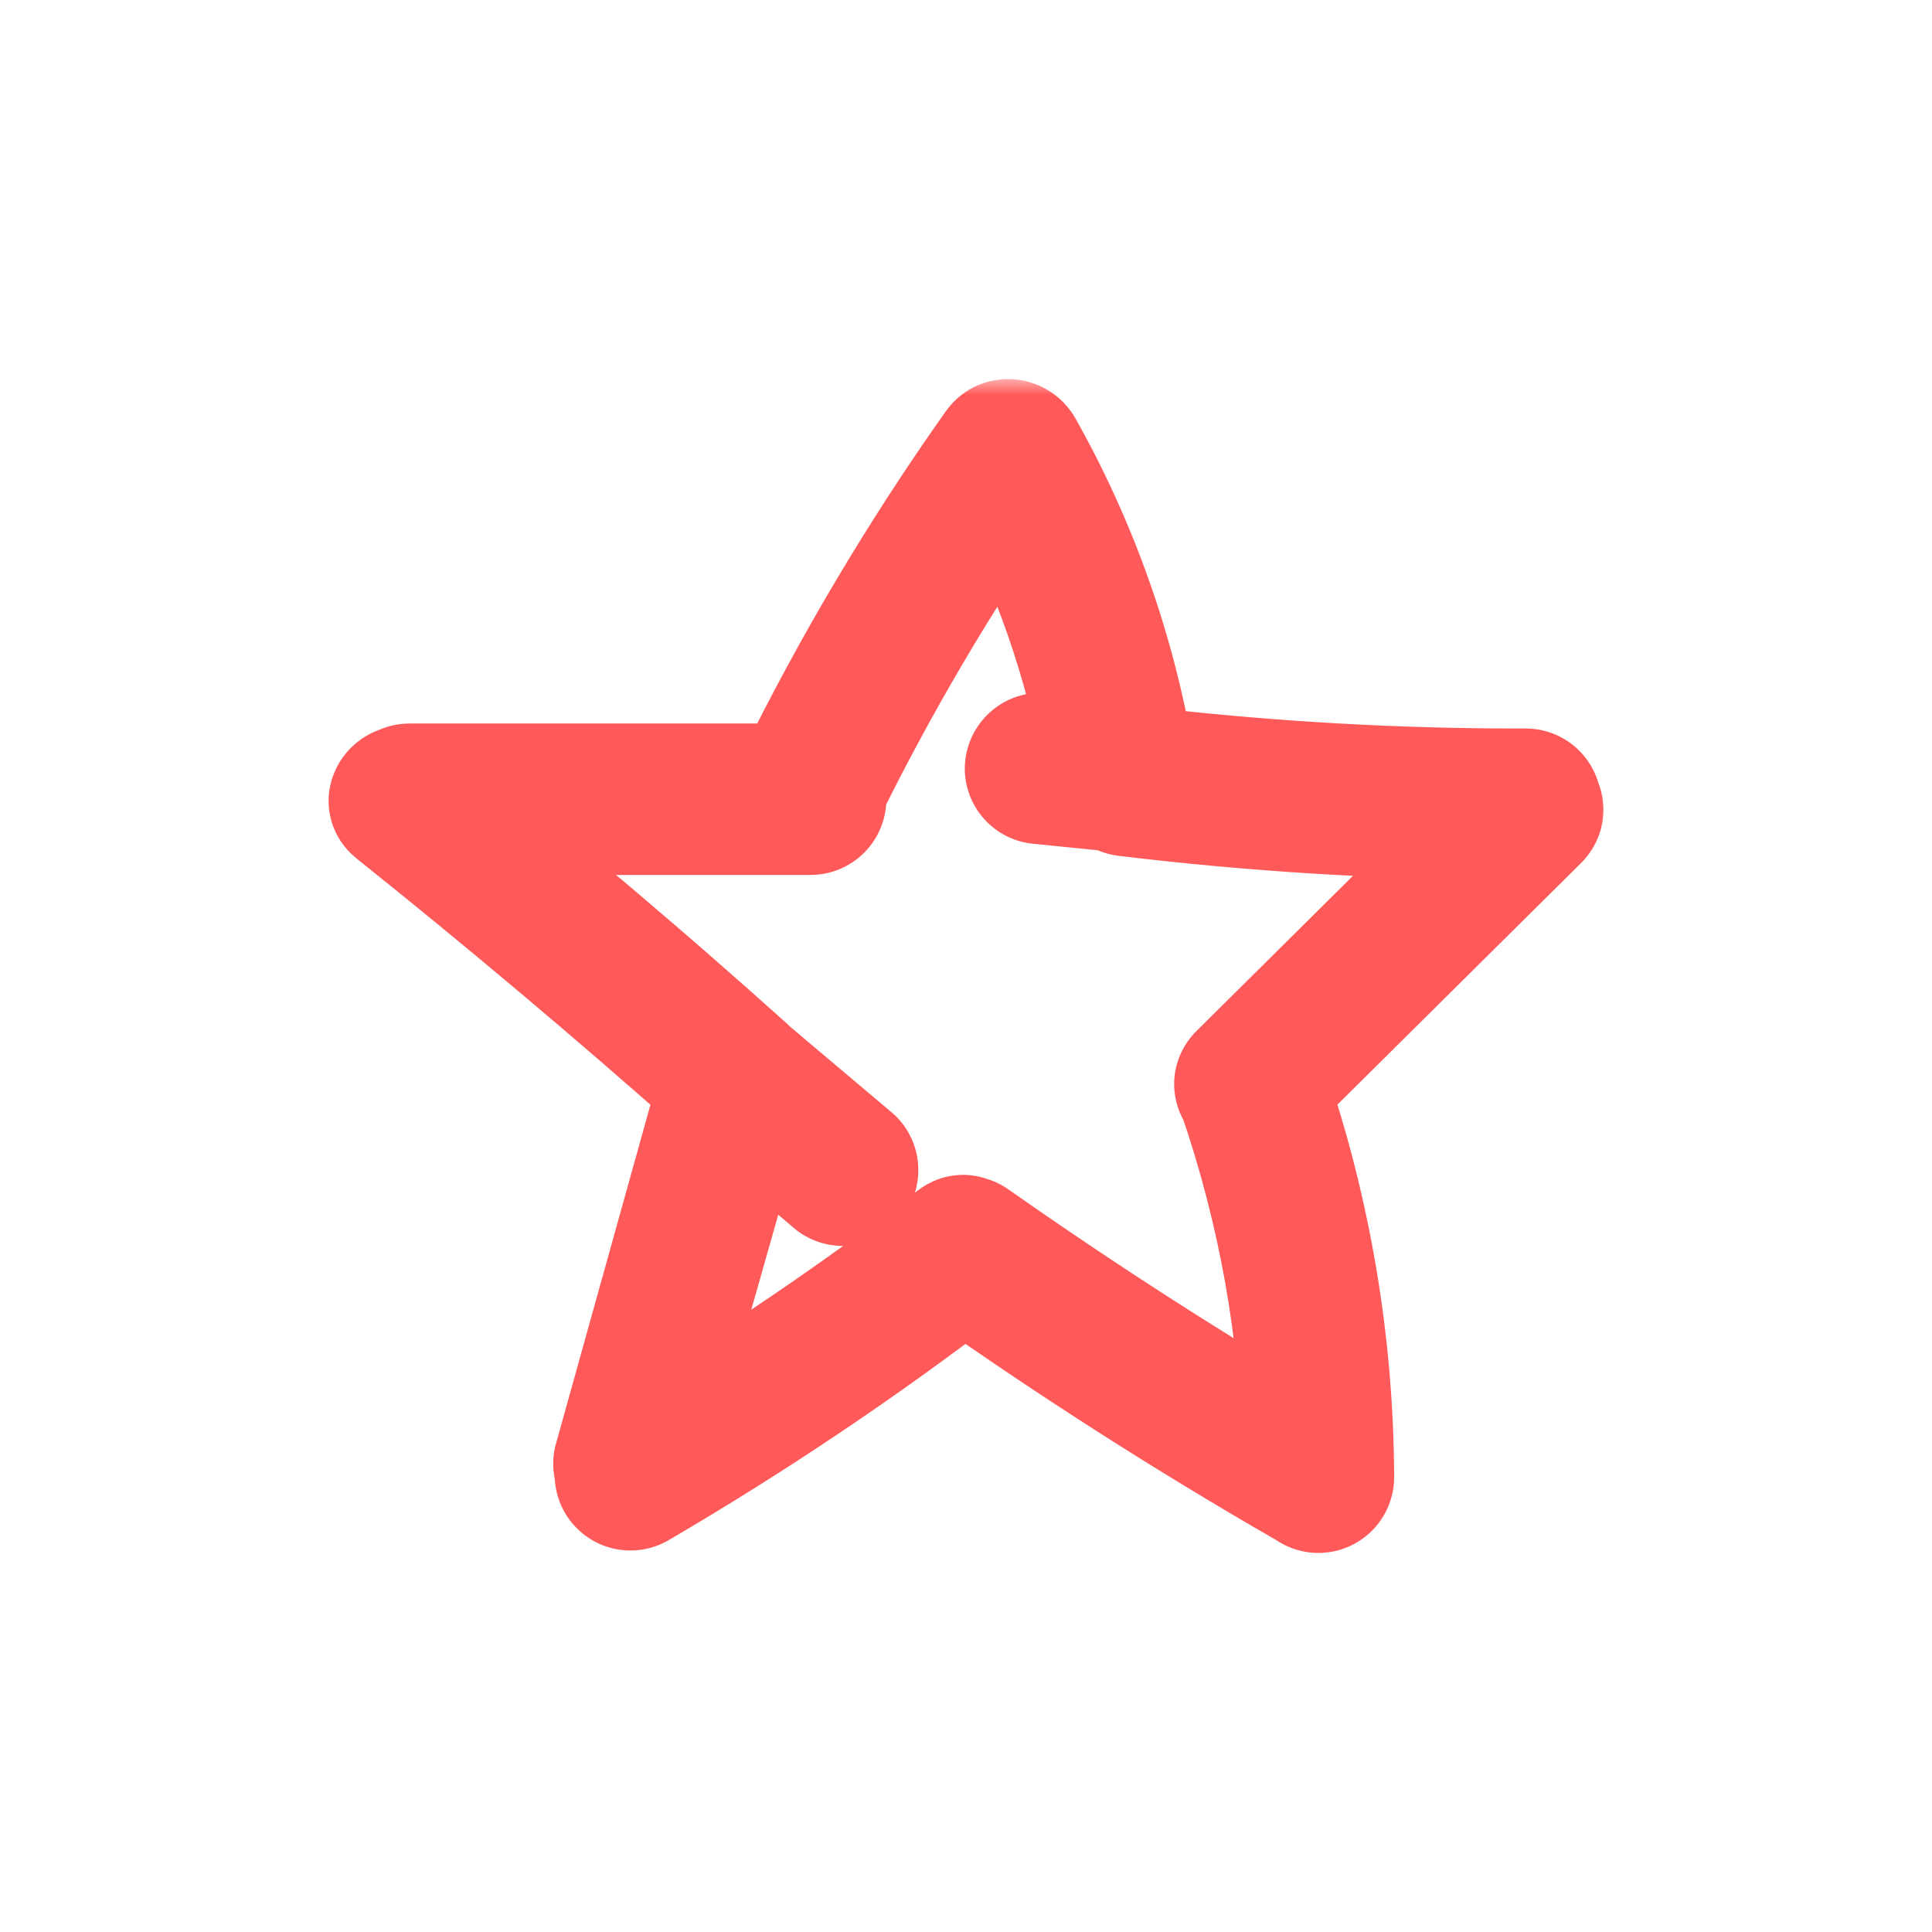 <svg width="60" height="60" viewBox="0 0 60 60" fill="none" xmlns="http://www.w3.org/2000/svg">
<mask id="path-1-outside-1_265_17927" maskUnits="userSpaceOnUse" x="9.205" y="11.773" width="41" height="37" fill="black">
<rect fill="white" x="9.205" y="11.773" width="41" height="37"/>
<path fill-rule="evenodd" clip-rule="evenodd" d="M24.794 24.385C26.582 20.739 28.66 17.241 31.006 13.927C31.183 13.684 31.509 13.757 31.63 13.941C31.638 13.95 31.646 13.959 31.653 13.969C33.37 17.018 34.541 20.344 35.112 23.796L35.378 23.822C35.471 23.822 35.561 23.859 35.627 23.925C35.641 23.939 35.654 23.955 35.665 23.971C39.555 24.415 43.467 24.633 47.382 24.624C47.475 24.624 47.564 24.661 47.63 24.727C47.692 24.788 47.728 24.87 47.733 24.956C47.816 25.078 47.828 25.246 47.691 25.383L39.252 33.753C40.591 37.655 41.281 41.751 41.296 45.876C41.296 45.969 41.258 46.059 41.193 46.125C41.127 46.191 41.037 46.228 40.944 46.228C40.851 46.228 40.762 46.191 40.696 46.125L40.687 46.115C40.681 46.11 40.676 46.104 40.672 46.098C40.645 46.093 40.618 46.084 40.593 46.073C36.941 43.969 33.389 41.699 29.938 39.265C26.692 41.754 23.293 44.037 19.761 46.101C19.681 46.15 19.585 46.164 19.494 46.142C19.403 46.119 19.325 46.062 19.276 45.982C19.228 45.901 19.213 45.805 19.236 45.714C19.24 45.698 19.245 45.682 19.252 45.666C19.246 45.659 19.242 45.652 19.237 45.645C19.19 45.572 19.172 45.484 19.185 45.399L22.464 33.638C19.171 30.72 15.792 27.874 12.326 25.101C12.067 24.894 12.266 24.572 12.53 24.524C12.586 24.488 12.652 24.469 12.719 24.469H24.764C24.77 24.441 24.78 24.413 24.794 24.385ZM34.392 23.723L32.314 23.513C32.222 23.517 32.135 23.555 32.069 23.62C32.004 23.685 31.966 23.773 31.962 23.865C31.962 23.958 32 24.047 32.066 24.113C32.131 24.179 32.221 24.216 32.314 24.216L34.739 24.461C34.796 24.532 34.882 24.585 34.998 24.596C38.897 25.067 42.82 25.31 46.746 25.326L38.569 33.437C38.413 33.586 38.45 33.782 38.567 33.908C39.83 37.564 40.51 41.395 40.586 45.26C37.029 43.183 33.559 40.956 30.177 38.581C30.128 38.545 30.08 38.526 30.033 38.519C29.944 38.471 29.835 38.471 29.727 38.553C26.61 40.941 23.357 43.144 19.982 45.151L23.093 34.191L25.918 36.585C25.951 36.619 25.99 36.646 26.034 36.665C26.077 36.683 26.124 36.693 26.171 36.693C26.218 36.693 26.265 36.683 26.309 36.665C26.352 36.646 26.391 36.619 26.424 36.585C26.485 36.518 26.519 36.43 26.519 36.339C26.519 36.248 26.485 36.161 26.424 36.093L23.146 33.327C23.131 33.307 23.113 33.287 23.093 33.268C19.987 30.476 16.803 27.777 13.543 25.172H25.173C25.266 25.172 25.356 25.135 25.422 25.069C25.488 25.003 25.525 24.914 25.525 24.82C25.525 24.751 25.504 24.683 25.466 24.626C27.154 21.191 29.098 17.888 31.283 14.746C32.797 17.551 33.847 20.582 34.392 23.723Z"/>
</mask>
<path fill-rule="evenodd" clip-rule="evenodd" d="M24.794 24.385C26.582 20.739 28.66 17.241 31.006 13.927C31.183 13.684 31.509 13.757 31.63 13.941C31.638 13.95 31.646 13.959 31.653 13.969C33.37 17.018 34.541 20.344 35.112 23.796L35.378 23.822C35.471 23.822 35.561 23.859 35.627 23.925C35.641 23.939 35.654 23.955 35.665 23.971C39.555 24.415 43.467 24.633 47.382 24.624C47.475 24.624 47.564 24.661 47.63 24.727C47.692 24.788 47.728 24.87 47.733 24.956C47.816 25.078 47.828 25.246 47.691 25.383L39.252 33.753C40.591 37.655 41.281 41.751 41.296 45.876C41.296 45.969 41.258 46.059 41.193 46.125C41.127 46.191 41.037 46.228 40.944 46.228C40.851 46.228 40.762 46.191 40.696 46.125L40.687 46.115C40.681 46.11 40.676 46.104 40.672 46.098C40.645 46.093 40.618 46.084 40.593 46.073C36.941 43.969 33.389 41.699 29.938 39.265C26.692 41.754 23.293 44.037 19.761 46.101C19.681 46.15 19.585 46.164 19.494 46.142C19.403 46.119 19.325 46.062 19.276 45.982C19.228 45.901 19.213 45.805 19.236 45.714C19.24 45.698 19.245 45.682 19.252 45.666C19.246 45.659 19.242 45.652 19.237 45.645C19.19 45.572 19.172 45.484 19.185 45.399L22.464 33.638C19.171 30.72 15.792 27.874 12.326 25.101C12.067 24.894 12.266 24.572 12.53 24.524C12.586 24.488 12.652 24.469 12.719 24.469H24.764C24.77 24.441 24.78 24.413 24.794 24.385ZM34.392 23.723L32.314 23.513C32.222 23.517 32.135 23.555 32.069 23.62C32.004 23.685 31.966 23.773 31.962 23.865C31.962 23.958 32 24.047 32.066 24.113C32.131 24.179 32.221 24.216 32.314 24.216L34.739 24.461C34.796 24.532 34.882 24.585 34.998 24.596C38.897 25.067 42.82 25.31 46.746 25.326L38.569 33.437C38.413 33.586 38.45 33.782 38.567 33.908C39.83 37.564 40.51 41.395 40.586 45.26C37.029 43.183 33.559 40.956 30.177 38.581C30.128 38.545 30.08 38.526 30.033 38.519C29.944 38.471 29.835 38.471 29.727 38.553C26.61 40.941 23.357 43.144 19.982 45.151L23.093 34.191L25.918 36.585C25.951 36.619 25.99 36.646 26.034 36.665C26.077 36.683 26.124 36.693 26.171 36.693C26.218 36.693 26.265 36.683 26.309 36.665C26.352 36.646 26.391 36.619 26.424 36.585C26.485 36.518 26.519 36.43 26.519 36.339C26.519 36.248 26.485 36.161 26.424 36.093L23.146 33.327C23.131 33.307 23.113 33.287 23.093 33.268C19.987 30.476 16.803 27.777 13.543 25.172H25.173C25.266 25.172 25.356 25.135 25.422 25.069C25.488 25.003 25.525 24.914 25.525 24.82C25.525 24.751 25.504 24.683 25.466 24.626C27.154 21.191 29.098 17.888 31.283 14.746C32.797 17.551 33.847 20.582 34.392 23.723Z" fill="#FF5959"/>
<path d="M24.794 24.385L22.998 23.504L22.992 23.515L24.794 24.385ZM31.006 13.927L29.392 12.747C29.386 12.755 29.38 12.763 29.374 12.771L31.006 13.927ZM31.63 13.941L29.963 15.045C30.017 15.127 30.078 15.205 30.144 15.279L31.63 13.941ZM31.653 13.969L33.396 12.988C33.358 12.92 33.316 12.855 33.271 12.793L31.653 13.969ZM35.112 23.796L33.139 24.122C33.286 25.013 34.013 25.695 34.911 25.785L35.112 23.796ZM35.378 23.822L35.177 25.812C35.244 25.819 35.311 25.822 35.378 25.822V23.822ZM35.627 23.925L34.212 25.34L34.212 25.34L35.627 23.925ZM35.665 23.971L34.032 25.125C34.36 25.59 34.872 25.894 35.438 25.958L35.665 23.971ZM47.382 24.624V22.624L47.377 22.624L47.382 24.624ZM47.63 24.727L46.216 26.141L46.216 26.141L47.63 24.727ZM47.733 24.956L45.736 25.066C45.756 25.43 45.875 25.782 46.081 26.084L47.733 24.956ZM47.691 25.383L49.1 26.803L49.106 26.797L47.691 25.383ZM39.252 33.753L37.843 32.333C37.299 32.873 37.111 33.677 37.36 34.403L39.252 33.753ZM41.296 45.876H43.296L43.296 45.869L41.296 45.876ZM41.193 46.125L39.778 44.711L39.778 44.711L41.193 46.125ZM40.696 46.125L39.255 47.513C39.264 47.521 39.273 47.53 39.281 47.539L40.696 46.125ZM40.687 46.115L39.221 47.476C39.229 47.485 39.238 47.494 39.246 47.503L40.687 46.115ZM40.672 46.098L42.223 44.836C41.926 44.471 41.51 44.222 41.047 44.134L40.672 46.098ZM40.593 46.073L39.594 47.806C39.651 47.839 39.709 47.868 39.769 47.895L40.593 46.073ZM29.938 39.265L31.091 37.631C30.376 37.126 29.416 37.145 28.722 37.678L29.938 39.265ZM19.761 46.101L18.752 44.374C18.744 44.379 18.735 44.385 18.727 44.39L19.761 46.101ZM19.494 46.142L19.973 44.2L19.973 44.2L19.494 46.142ZM19.276 45.982L20.988 44.947L20.988 44.947L19.276 45.982ZM19.236 45.714L21.178 46.193L21.178 46.193L19.236 45.714ZM19.252 45.666L21.104 46.419C21.369 45.768 21.272 45.025 20.85 44.464L19.252 45.666ZM19.237 45.645L20.918 44.561L20.918 44.561L19.237 45.645ZM19.185 45.399L17.259 44.861C17.239 44.933 17.223 45.006 17.211 45.079L19.185 45.399ZM22.464 33.638L24.39 34.175C24.596 33.439 24.363 32.649 23.79 32.142L22.464 33.638ZM12.326 25.101L11.076 26.663L11.076 26.663L12.326 25.101ZM12.53 24.524L12.884 26.493C13.142 26.447 13.387 26.35 13.608 26.209L12.53 24.524ZM24.764 24.469V26.469C25.7 26.469 26.511 25.82 26.715 24.906L24.764 24.469ZM34.392 23.723L34.191 25.713C34.814 25.776 35.429 25.544 35.856 25.086C36.282 24.628 36.47 23.997 36.363 23.381L34.392 23.723ZM32.314 23.513L32.515 21.523C32.423 21.514 32.331 21.511 32.238 21.515L32.314 23.513ZM32.069 23.62L30.655 22.206L30.655 22.206L32.069 23.62ZM31.962 23.865L29.964 23.789C29.963 23.814 29.962 23.839 29.962 23.865H31.962ZM32.066 24.113L30.651 25.527L30.651 25.527L32.066 24.113ZM32.314 24.216L32.515 22.226C32.448 22.219 32.381 22.216 32.314 22.216V24.216ZM34.739 24.461L36.313 23.226C35.977 22.798 35.482 22.526 34.94 22.471L34.739 24.461ZM34.998 24.596L35.238 22.61C35.221 22.608 35.203 22.606 35.185 22.604L34.998 24.596ZM46.746 25.326L48.155 26.746C48.729 26.176 48.904 25.317 48.597 24.568C48.291 23.819 47.563 23.329 46.754 23.326L46.746 25.326ZM38.569 33.437L39.951 34.882C39.96 34.874 39.969 34.865 39.977 34.857L38.569 33.437ZM38.567 33.908L40.458 33.255C40.367 32.99 40.221 32.748 40.029 32.543L38.567 33.908ZM40.586 45.26L39.577 46.987C40.202 47.352 40.975 47.351 41.599 46.985C42.222 46.618 42.6 45.944 42.586 45.221L40.586 45.26ZM30.177 38.581L28.997 40.196C29.007 40.203 29.017 40.211 29.028 40.218L30.177 38.581ZM30.033 38.519L29.093 40.284C29.293 40.39 29.509 40.462 29.733 40.496L30.033 38.519ZM29.727 38.553L28.517 36.961L28.511 36.965L29.727 38.553ZM19.982 45.151L18.058 44.605C17.835 45.392 18.114 46.237 18.763 46.736C19.413 47.235 20.301 47.288 21.005 46.87L19.982 45.151ZM23.093 34.191L24.386 32.665C23.867 32.226 23.161 32.08 22.511 32.278C21.86 32.476 21.355 32.991 21.169 33.645L23.093 34.191ZM25.918 36.585L27.358 35.197C27.311 35.149 27.262 35.103 27.211 35.059L25.918 36.585ZM26.034 36.665L25.251 38.505L25.251 38.505L26.034 36.665ZM26.424 36.585L27.864 37.973C27.877 37.959 27.89 37.946 27.903 37.931L26.424 36.585ZM26.424 36.093L27.903 34.747C27.844 34.682 27.781 34.621 27.714 34.565L26.424 36.093ZM23.146 33.327L21.53 34.506C21.625 34.635 21.734 34.752 21.856 34.855L23.146 33.327ZM23.093 33.268L24.444 31.794C24.439 31.789 24.435 31.785 24.43 31.781L23.093 33.268ZM13.543 25.172V23.172C12.693 23.172 11.936 23.709 11.655 24.51C11.374 25.312 11.63 26.204 12.294 26.734L13.543 25.172ZM25.466 24.626L23.671 23.744C23.357 24.383 23.406 25.14 23.8 25.732L25.466 24.626ZM31.283 14.746L33.043 13.796C32.713 13.184 32.089 12.788 31.395 12.749C30.702 12.71 30.038 13.034 29.641 13.604L31.283 14.746ZM26.589 25.265C28.331 21.715 30.354 18.31 32.639 15.082L29.374 12.771C26.966 16.173 24.834 19.762 22.998 23.504L26.589 25.265ZM32.621 15.107C32.256 15.607 31.67 15.812 31.158 15.766C30.728 15.727 30.267 15.504 29.963 15.045L33.298 12.836C32.872 12.194 32.188 11.843 31.521 11.782C30.771 11.714 29.934 12.005 29.392 12.747L32.621 15.107ZM30.144 15.279C30.106 15.236 30.07 15.192 30.036 15.145L33.271 12.793C33.223 12.726 33.171 12.663 33.117 12.602L30.144 15.279ZM29.91 14.95C31.513 17.796 32.605 20.901 33.139 24.122L37.085 23.469C36.476 19.787 35.227 16.24 33.396 12.988L29.91 14.95ZM34.911 25.785L35.177 25.812L35.579 21.832L35.313 21.806L34.911 25.785ZM35.378 25.822C34.941 25.822 34.522 25.649 34.212 25.34L37.041 22.511C36.6 22.07 36.002 21.822 35.378 21.822V25.822ZM34.212 25.34C34.146 25.273 34.085 25.201 34.032 25.125L37.299 22.817C37.222 22.709 37.136 22.606 37.041 22.511L34.212 25.34ZM35.438 25.958C39.405 26.411 43.394 26.633 47.386 26.624L47.377 22.624C43.539 22.633 39.705 22.419 35.892 21.984L35.438 25.958ZM47.382 26.624C46.945 26.624 46.525 26.45 46.216 26.141L49.044 23.312C48.603 22.871 48.005 22.624 47.382 22.624V26.624ZM46.216 26.141C45.928 25.853 45.758 25.47 45.736 25.066L49.73 24.846C49.698 24.269 49.455 23.723 49.044 23.312L46.216 26.141ZM46.081 26.084C45.914 25.84 45.776 25.488 45.797 25.065C45.82 24.612 46.017 24.228 46.277 23.968L49.106 26.797C49.502 26.4 49.763 25.864 49.792 25.263C49.821 24.691 49.635 24.195 49.384 23.828L46.081 26.084ZM46.283 23.963L37.843 32.333L40.66 35.173L49.1 26.803L46.283 23.963ZM37.36 34.403C38.628 38.098 39.282 41.976 39.296 45.883L43.296 45.869C43.281 41.525 42.553 37.213 41.144 33.104L37.36 34.403ZM39.296 45.876C39.296 45.438 39.469 45.019 39.778 44.711L42.607 47.539C43.047 47.098 43.296 46.5 43.296 45.876H39.296ZM39.778 44.711C40.087 44.401 40.507 44.228 40.944 44.228V48.228C41.568 48.228 42.166 47.98 42.607 47.539L39.778 44.711ZM40.944 44.228C41.381 44.228 41.801 44.401 42.11 44.711L39.281 47.539C39.722 47.98 40.321 48.228 40.944 48.228V44.228ZM42.136 44.737L42.127 44.727L39.246 47.503L39.255 47.513L42.136 44.737ZM42.153 44.755C42.177 44.781 42.201 44.808 42.223 44.836L39.12 47.36C39.152 47.399 39.186 47.438 39.221 47.476L42.153 44.755ZM41.047 44.134C41.174 44.158 41.298 44.197 41.417 44.251L39.769 47.895C39.939 47.972 40.115 48.028 40.296 48.062L41.047 44.134ZM41.591 44.34C37.992 42.266 34.492 40.03 31.091 37.631L28.785 40.899C32.286 43.369 35.889 45.671 39.594 47.806L41.591 44.34ZM28.722 37.678C25.541 40.116 22.212 42.352 18.752 44.374L20.771 47.828C24.374 45.721 27.843 43.392 31.155 40.852L28.722 37.678ZM18.727 44.39C19.1 44.164 19.549 44.095 19.973 44.2L19.016 48.084C19.622 48.233 20.262 48.136 20.796 47.813L18.727 44.39ZM19.973 44.2C20.397 44.304 20.762 44.573 20.988 44.947L17.565 47.016C17.888 47.551 18.41 47.934 19.016 48.084L19.973 44.2ZM20.988 44.947C21.214 45.32 21.282 45.769 21.178 46.193L17.294 45.236C17.145 45.842 17.242 46.483 17.565 47.017L20.988 44.947ZM21.178 46.193C21.159 46.27 21.134 46.346 21.104 46.419L17.399 44.913C17.356 45.017 17.321 45.125 17.294 45.236L21.178 46.193ZM20.85 44.464C20.873 44.495 20.896 44.527 20.918 44.561L17.556 46.729C17.587 46.777 17.62 46.824 17.653 46.868L20.85 44.464ZM20.918 44.561C21.139 44.904 21.225 45.316 21.16 45.718L17.211 45.079C17.118 45.653 17.241 46.241 17.556 46.73L20.918 44.561ZM21.112 45.936L24.39 34.175L20.537 33.101L17.259 44.861L21.112 45.936ZM23.79 32.142C20.472 29.201 17.067 26.333 13.575 23.54L11.076 26.663C14.516 29.415 17.87 32.239 21.137 35.135L23.79 32.142ZM13.575 23.54C13.818 23.734 14.063 24.052 14.162 24.489C14.258 24.913 14.181 25.294 14.056 25.573C13.831 26.073 13.39 26.402 12.884 26.493L12.176 22.556C11.406 22.695 10.733 23.208 10.408 23.933C10.232 24.324 10.137 24.828 10.261 25.372C10.387 25.929 10.704 26.366 11.076 26.663L13.575 23.54ZM13.608 26.209C13.345 26.378 13.037 26.469 12.719 26.469V22.469C12.267 22.469 11.828 22.599 11.453 22.839L13.608 26.209ZM12.719 26.469H24.764V22.469H12.719V26.469ZM26.715 24.906C26.687 25.034 26.645 25.15 26.595 25.254L22.992 23.515C22.915 23.676 22.853 23.849 22.812 24.032L26.715 24.906ZM34.593 21.733L32.515 21.523L32.113 25.503L34.191 25.713L34.593 21.733ZM32.238 21.515C31.642 21.537 31.077 21.784 30.655 22.206L33.483 25.034C33.192 25.326 32.801 25.496 32.389 25.512L32.238 21.515ZM30.655 22.206C30.234 22.627 29.986 23.193 29.964 23.789L33.961 23.94C33.946 24.352 33.775 24.743 33.483 25.034L30.655 22.206ZM29.962 23.865C29.962 24.489 30.211 25.087 30.651 25.527L33.48 22.699C33.788 23.008 33.962 23.427 33.962 23.865H29.962ZM30.651 25.527C31.092 25.968 31.69 26.216 32.314 26.216V22.216C32.751 22.216 33.171 22.39 33.48 22.699L30.651 25.527ZM32.113 26.206L34.539 26.451L34.94 22.471L32.515 22.226L32.113 26.206ZM33.166 25.695C33.565 26.205 34.156 26.525 34.812 26.587L35.185 22.604C35.608 22.644 36.026 22.86 36.313 23.226L33.166 25.695ZM34.758 26.581C38.734 27.061 42.734 27.31 46.739 27.326L46.754 23.326C42.905 23.311 39.06 23.072 35.238 22.61L34.758 26.581ZM45.338 23.906L37.16 32.017L39.977 34.857L48.155 26.746L45.338 23.906ZM37.187 31.991C36.699 32.458 36.431 33.107 36.468 33.79C36.502 34.416 36.781 34.925 37.106 35.273L40.029 32.543C40.236 32.765 40.438 33.113 40.463 33.573C40.491 34.089 40.283 34.565 39.951 34.882L37.187 31.991ZM36.677 34.56C37.871 38.019 38.515 41.643 38.586 45.299L42.586 45.221C42.506 41.147 41.788 37.109 40.458 33.255L36.677 34.56ZM41.594 43.533C38.086 41.484 34.663 39.288 31.327 36.944L29.028 40.218C32.455 42.625 35.972 44.882 39.577 46.987L41.594 43.533ZM31.357 36.966C31.081 36.764 30.735 36.602 30.334 36.541L29.733 40.496C29.424 40.449 29.176 40.327 28.997 40.196L31.357 36.966ZM30.973 36.753C30.19 36.336 29.242 36.41 28.517 36.961L30.937 40.145C30.725 40.307 30.423 40.45 30.052 40.48C29.684 40.511 29.353 40.422 29.093 40.284L30.973 36.753ZM28.511 36.965C25.456 39.306 22.267 41.465 18.96 43.432L21.005 46.87C24.446 44.823 27.765 42.576 30.944 40.141L28.511 36.965ZM21.906 45.697L25.017 34.737L21.169 33.645L18.058 44.605L21.906 45.697ZM21.8 35.717L24.625 38.111L27.211 35.059L24.386 32.665L21.8 35.717ZM24.478 37.973C24.698 38.201 24.961 38.382 25.251 38.505L26.816 34.824C27.02 34.911 27.204 35.038 27.358 35.197L24.478 37.973ZM25.251 38.505C25.542 38.629 25.855 38.693 26.171 38.693V34.693C26.393 34.693 26.612 34.738 26.816 34.824L25.251 38.505ZM26.171 38.693C26.487 38.693 26.8 38.629 27.091 38.505L25.526 34.824C25.73 34.737 25.95 34.693 26.171 34.693V38.693ZM27.091 38.505C27.382 38.382 27.645 38.201 27.864 37.973L24.984 35.197C25.138 35.038 25.322 34.911 25.526 34.824L27.091 38.505ZM27.903 37.931C28.3 37.496 28.519 36.928 28.519 36.339H24.519C24.519 35.932 24.671 35.54 24.945 35.239L27.903 37.931ZM28.519 36.339C28.519 35.75 28.3 35.183 27.903 34.747L24.945 37.44C24.671 37.139 24.519 36.746 24.519 36.339H28.519ZM27.714 34.565L24.436 31.798L21.856 34.855L25.134 37.622L27.714 34.565ZM24.761 32.148C24.664 32.014 24.557 31.897 24.444 31.794L21.741 34.742C21.67 34.677 21.598 34.599 21.53 34.506L24.761 32.148ZM24.43 31.781C21.295 28.963 18.082 26.239 14.791 23.609L12.294 26.734C15.524 29.316 18.678 31.989 21.756 34.755L24.43 31.781ZM13.543 27.172H25.173V23.172H13.543V27.172ZM25.173 27.172C25.797 27.172 26.395 26.924 26.836 26.483L24.007 23.655C24.316 23.346 24.736 23.172 25.173 23.172V27.172ZM26.836 26.483C27.276 26.043 27.525 25.445 27.525 24.82H23.525C23.525 24.383 23.698 23.964 24.007 23.655L26.836 26.483ZM27.525 24.82C27.525 24.354 27.386 23.902 27.132 23.52L23.8 25.732C23.622 25.464 23.525 25.148 23.525 24.82H27.525ZM27.261 25.508C28.904 22.163 30.798 18.947 32.925 15.887L29.641 13.604C27.399 16.829 25.403 20.219 23.671 23.744L27.261 25.508ZM29.523 15.696C30.935 18.311 31.914 21.137 32.422 24.065L36.363 23.381C35.781 20.028 34.66 16.791 33.043 13.796L29.523 15.696Z" fill="#FF5959" mask="url(#path-1-outside-1_265_17927)"/>
</svg>
